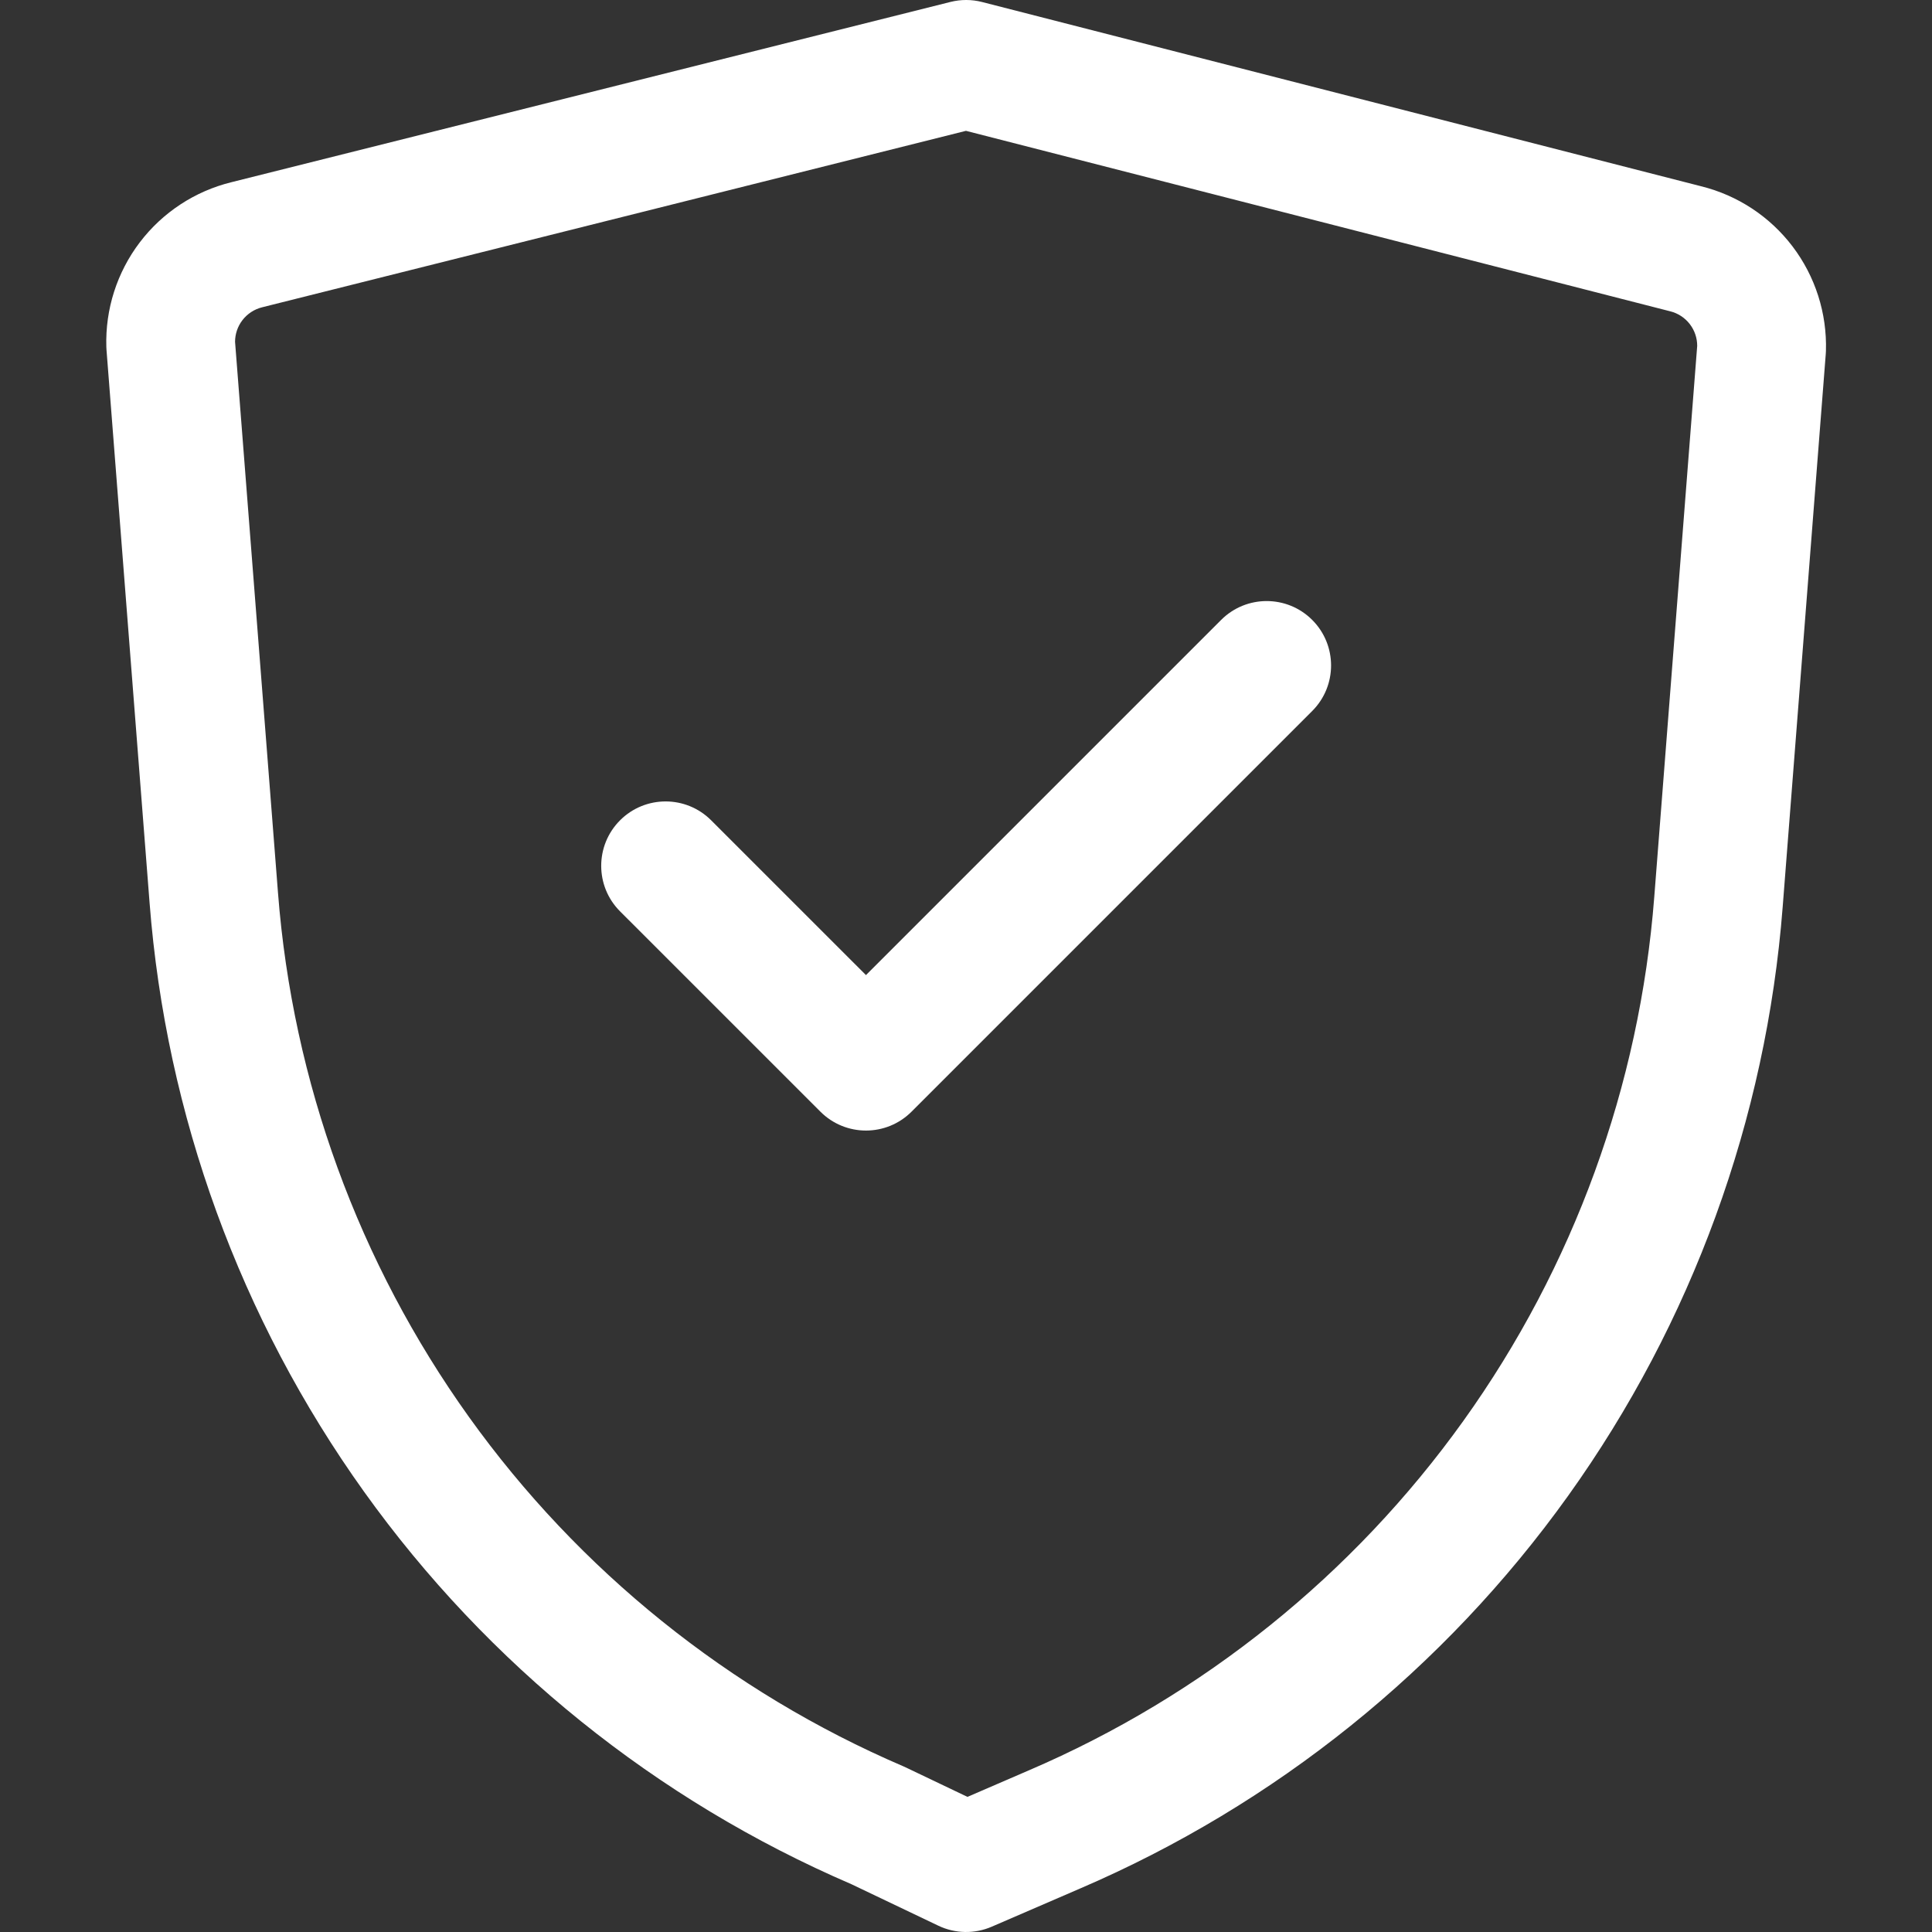 <svg width="200" height="200" viewBox="0 0 200 200" fill="none" xmlns="http://www.w3.org/2000/svg">
<rect x="0" y="0" width="200" height="200" fill="#333333" stroke="none"/>
<path fill-rule="evenodd" clip-rule="evenodd" d="M135.84 64.174C138.443 66.778 138.443 70.999 135.84 73.602L94.36 115.082C91.757 117.685 87.536 117.686 84.932 115.083L64.19 94.345C61.586 91.742 61.586 87.521 64.189 84.917C66.792 82.314 71.013 82.313 73.617 84.916L89.645 100.941L126.412 64.174C129.015 61.571 133.236 61.571 135.84 64.174Z" fill="white"/>
<path fill-rule="evenodd" clip-rule="evenodd" d="M98.393 0.2C99.468 -0.07 100.594 -0.067 101.669 0.209L176.096 19.281C179.868 20.214 183.206 22.41 185.558 25.503C187.917 28.607 189.139 32.427 189.02 36.325C189.017 36.429 189.011 36.534 189.003 36.638L184.543 93.88C184.543 93.881 184.543 93.879 184.543 93.88C182.839 115.848 175.157 136.933 162.33 154.848C149.503 172.762 132.02 186.825 111.774 195.514C111.772 195.515 111.77 195.516 111.767 195.517L102.658 199.453C100.891 200.217 98.879 200.179 97.142 199.35L88.136 195.051C67.939 186.357 50.498 172.313 37.696 154.433C24.869 136.517 17.188 115.433 15.485 93.464L11.025 36.22C11.017 36.114 11.011 36.009 11.008 35.903C10.89 32.008 12.113 28.189 14.472 25.087C16.828 21.99 20.173 19.793 23.95 18.863C23.957 18.861 23.963 18.86 23.97 18.858L98.393 0.2ZM99.996 13.544L27.143 31.808C26.323 32.01 25.597 32.486 25.085 33.158C24.598 33.798 24.335 34.58 24.333 35.382L28.778 92.429C30.292 111.973 37.126 130.732 48.537 146.671C59.949 162.609 75.505 175.121 93.519 182.851C93.6 182.886 93.681 182.923 93.761 182.961L100.151 186.012L106.494 183.271L106.509 183.265C124.522 175.535 140.077 163.023 151.489 147.086C162.901 131.149 169.734 112.392 171.249 92.849L175.694 35.798C175.693 34.995 175.43 34.213 174.943 33.572C174.432 32.899 173.705 32.423 172.885 32.222L172.816 32.205L99.996 13.544Z" fill="white"/>
</svg>
